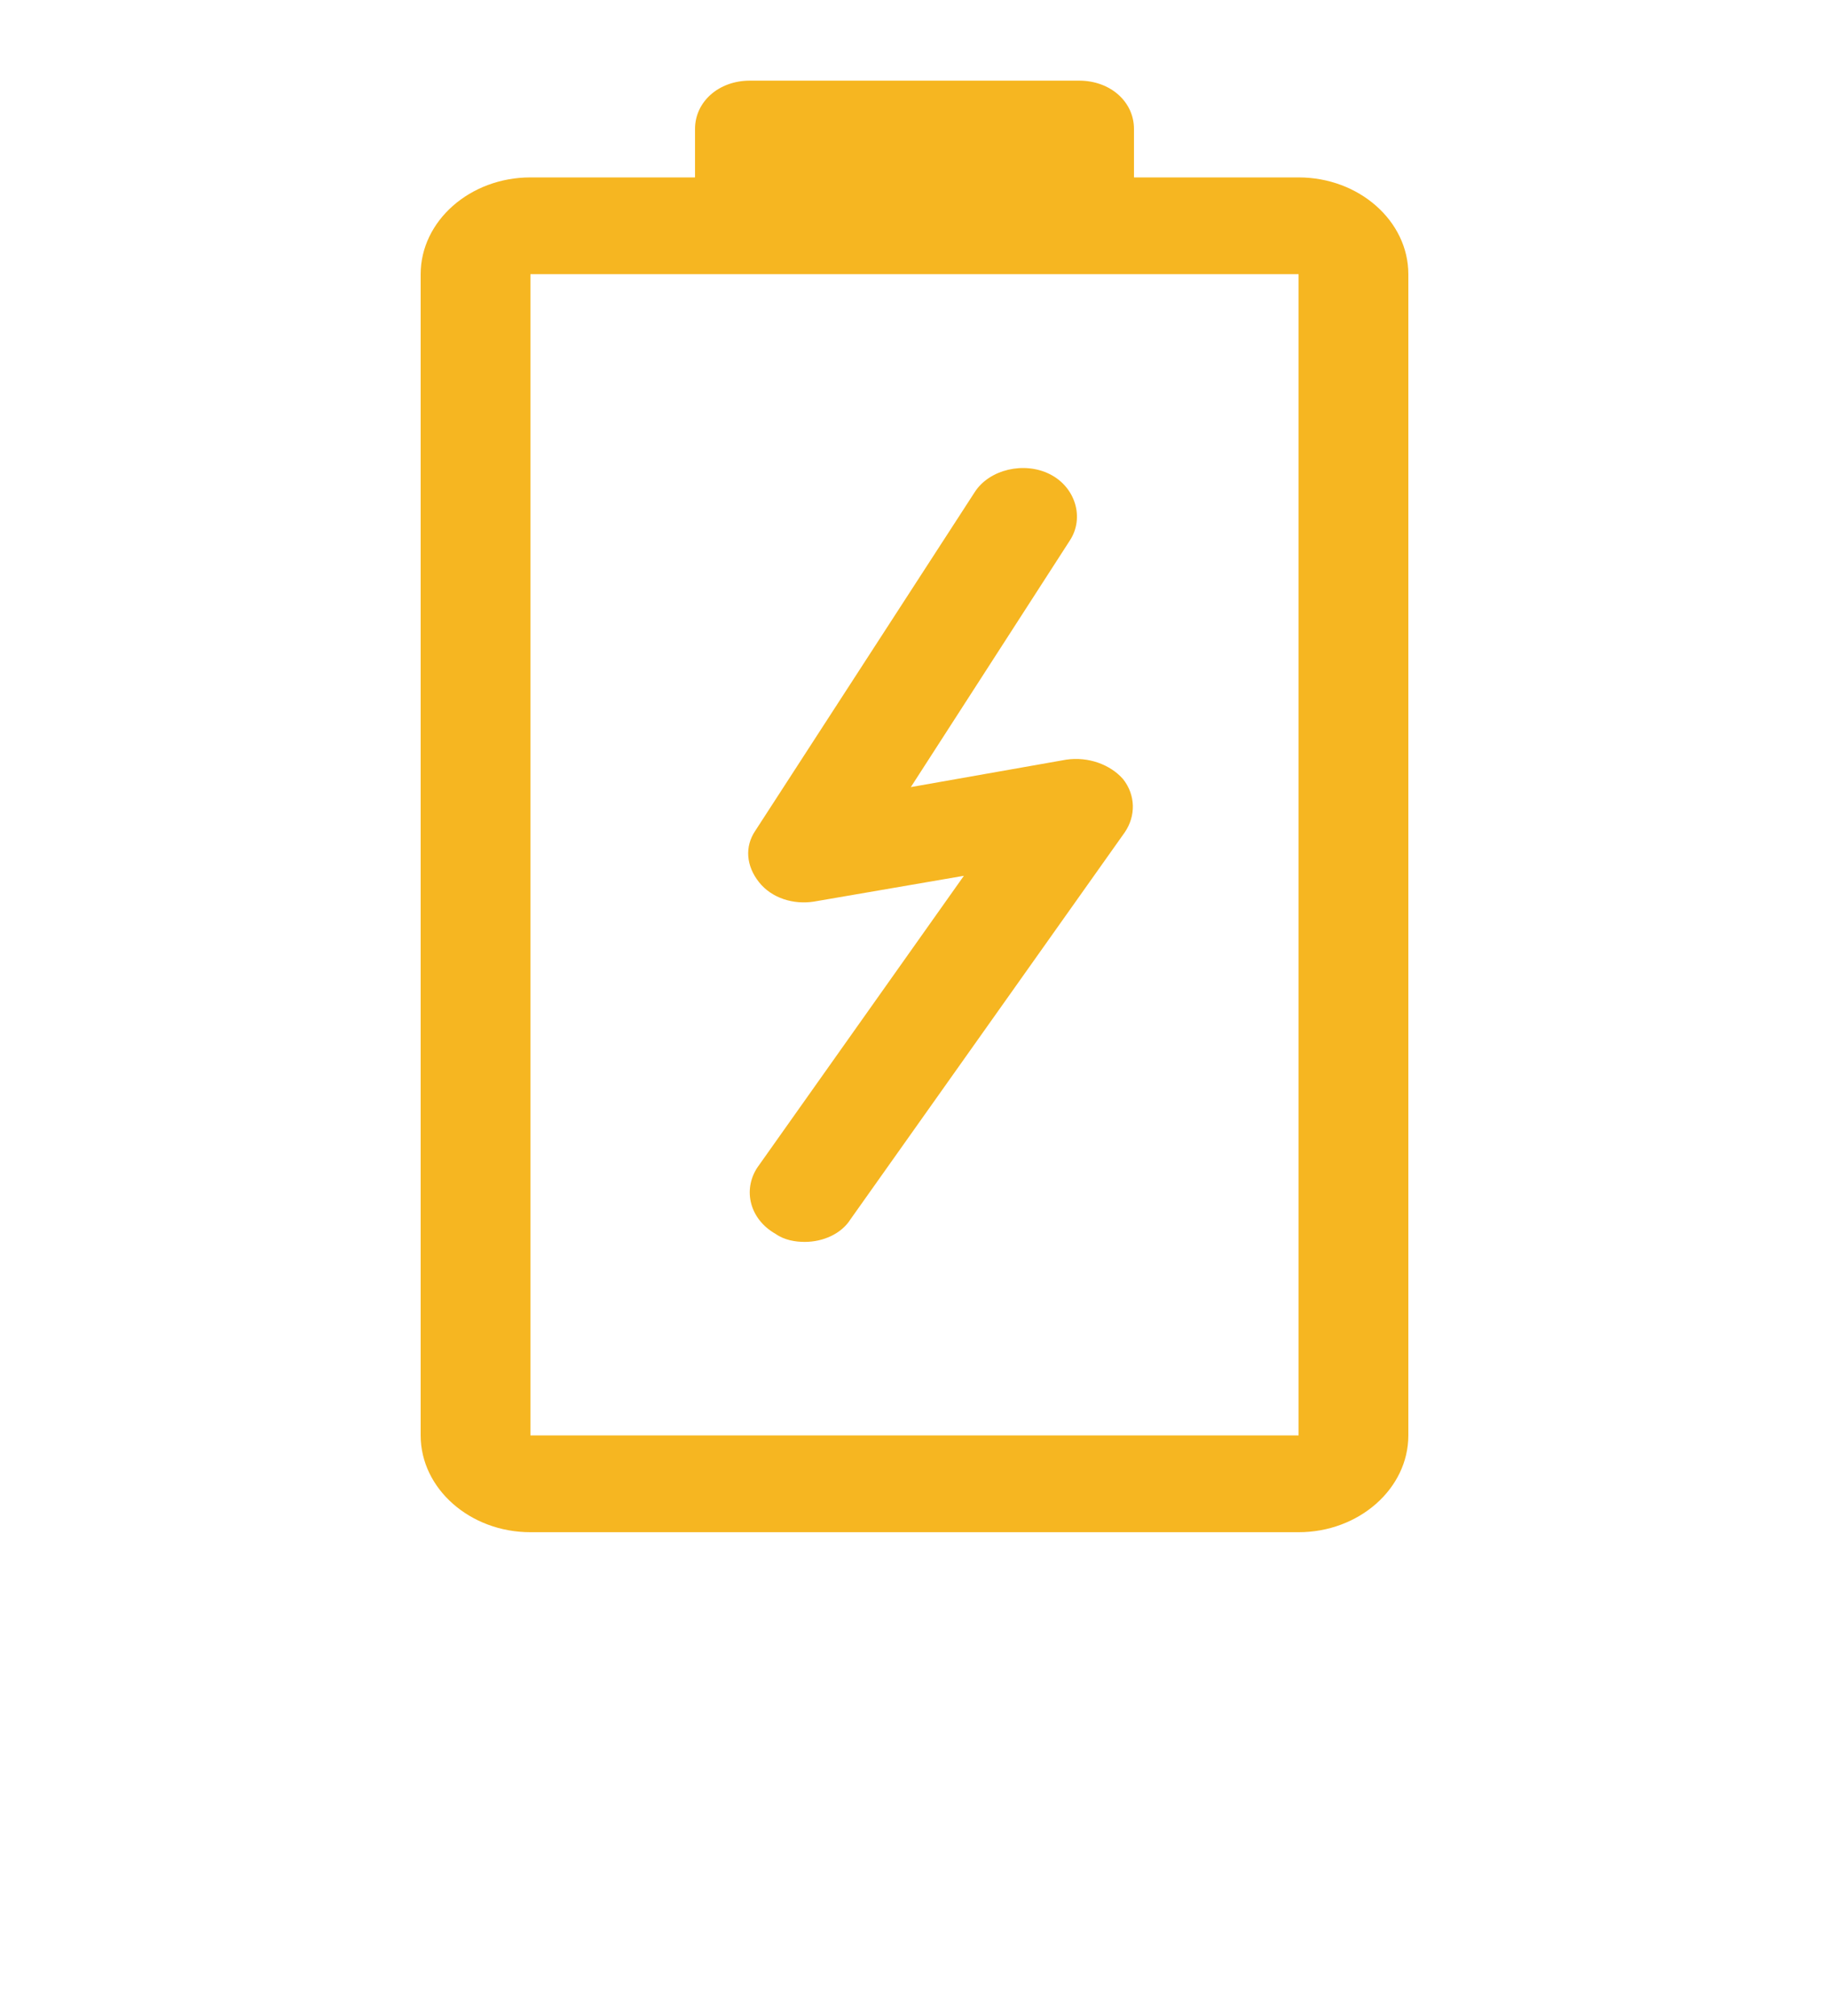 <svg width="49" height="54" viewBox="0 0 49 54" fill="none" xmlns="http://www.w3.org/2000/svg">
<path d="M34.79 4.752H30.38V3.456C30.38 2.722 29.743 2.16 28.91 2.16H20.09C19.257 2.16 18.62 2.722 18.62 3.456V4.752H14.21C12.593 4.752 11.27 5.918 11.27 7.344V38.448C11.27 39.873 12.593 41.04 14.21 41.04H34.79C36.407 41.04 37.73 39.873 37.73 38.448V7.344C37.73 5.918 36.407 4.752 34.79 4.752ZM14.21 38.448V7.344H20.09H28.91H34.79V38.448H14.21Z" fill="#F6B621"/>
<path d="M21.56 33.264C21.315 33.264 21.021 33.221 20.776 33.048C20.09 32.659 19.894 31.882 20.286 31.277L25.823 23.458L21.805 24.149C21.266 24.235 20.678 24.062 20.335 23.63C19.992 23.198 19.943 22.68 20.237 22.248L26.117 13.176C26.509 12.571 27.44 12.355 28.126 12.701C28.812 13.046 29.057 13.867 28.665 14.472L24.402 21.082L28.567 20.347C29.155 20.261 29.743 20.477 30.086 20.866C30.429 21.298 30.429 21.859 30.135 22.291L22.785 32.659C22.54 33.048 22.05 33.264 21.56 33.264Z" fill="#F6B621"/>
</svg>
